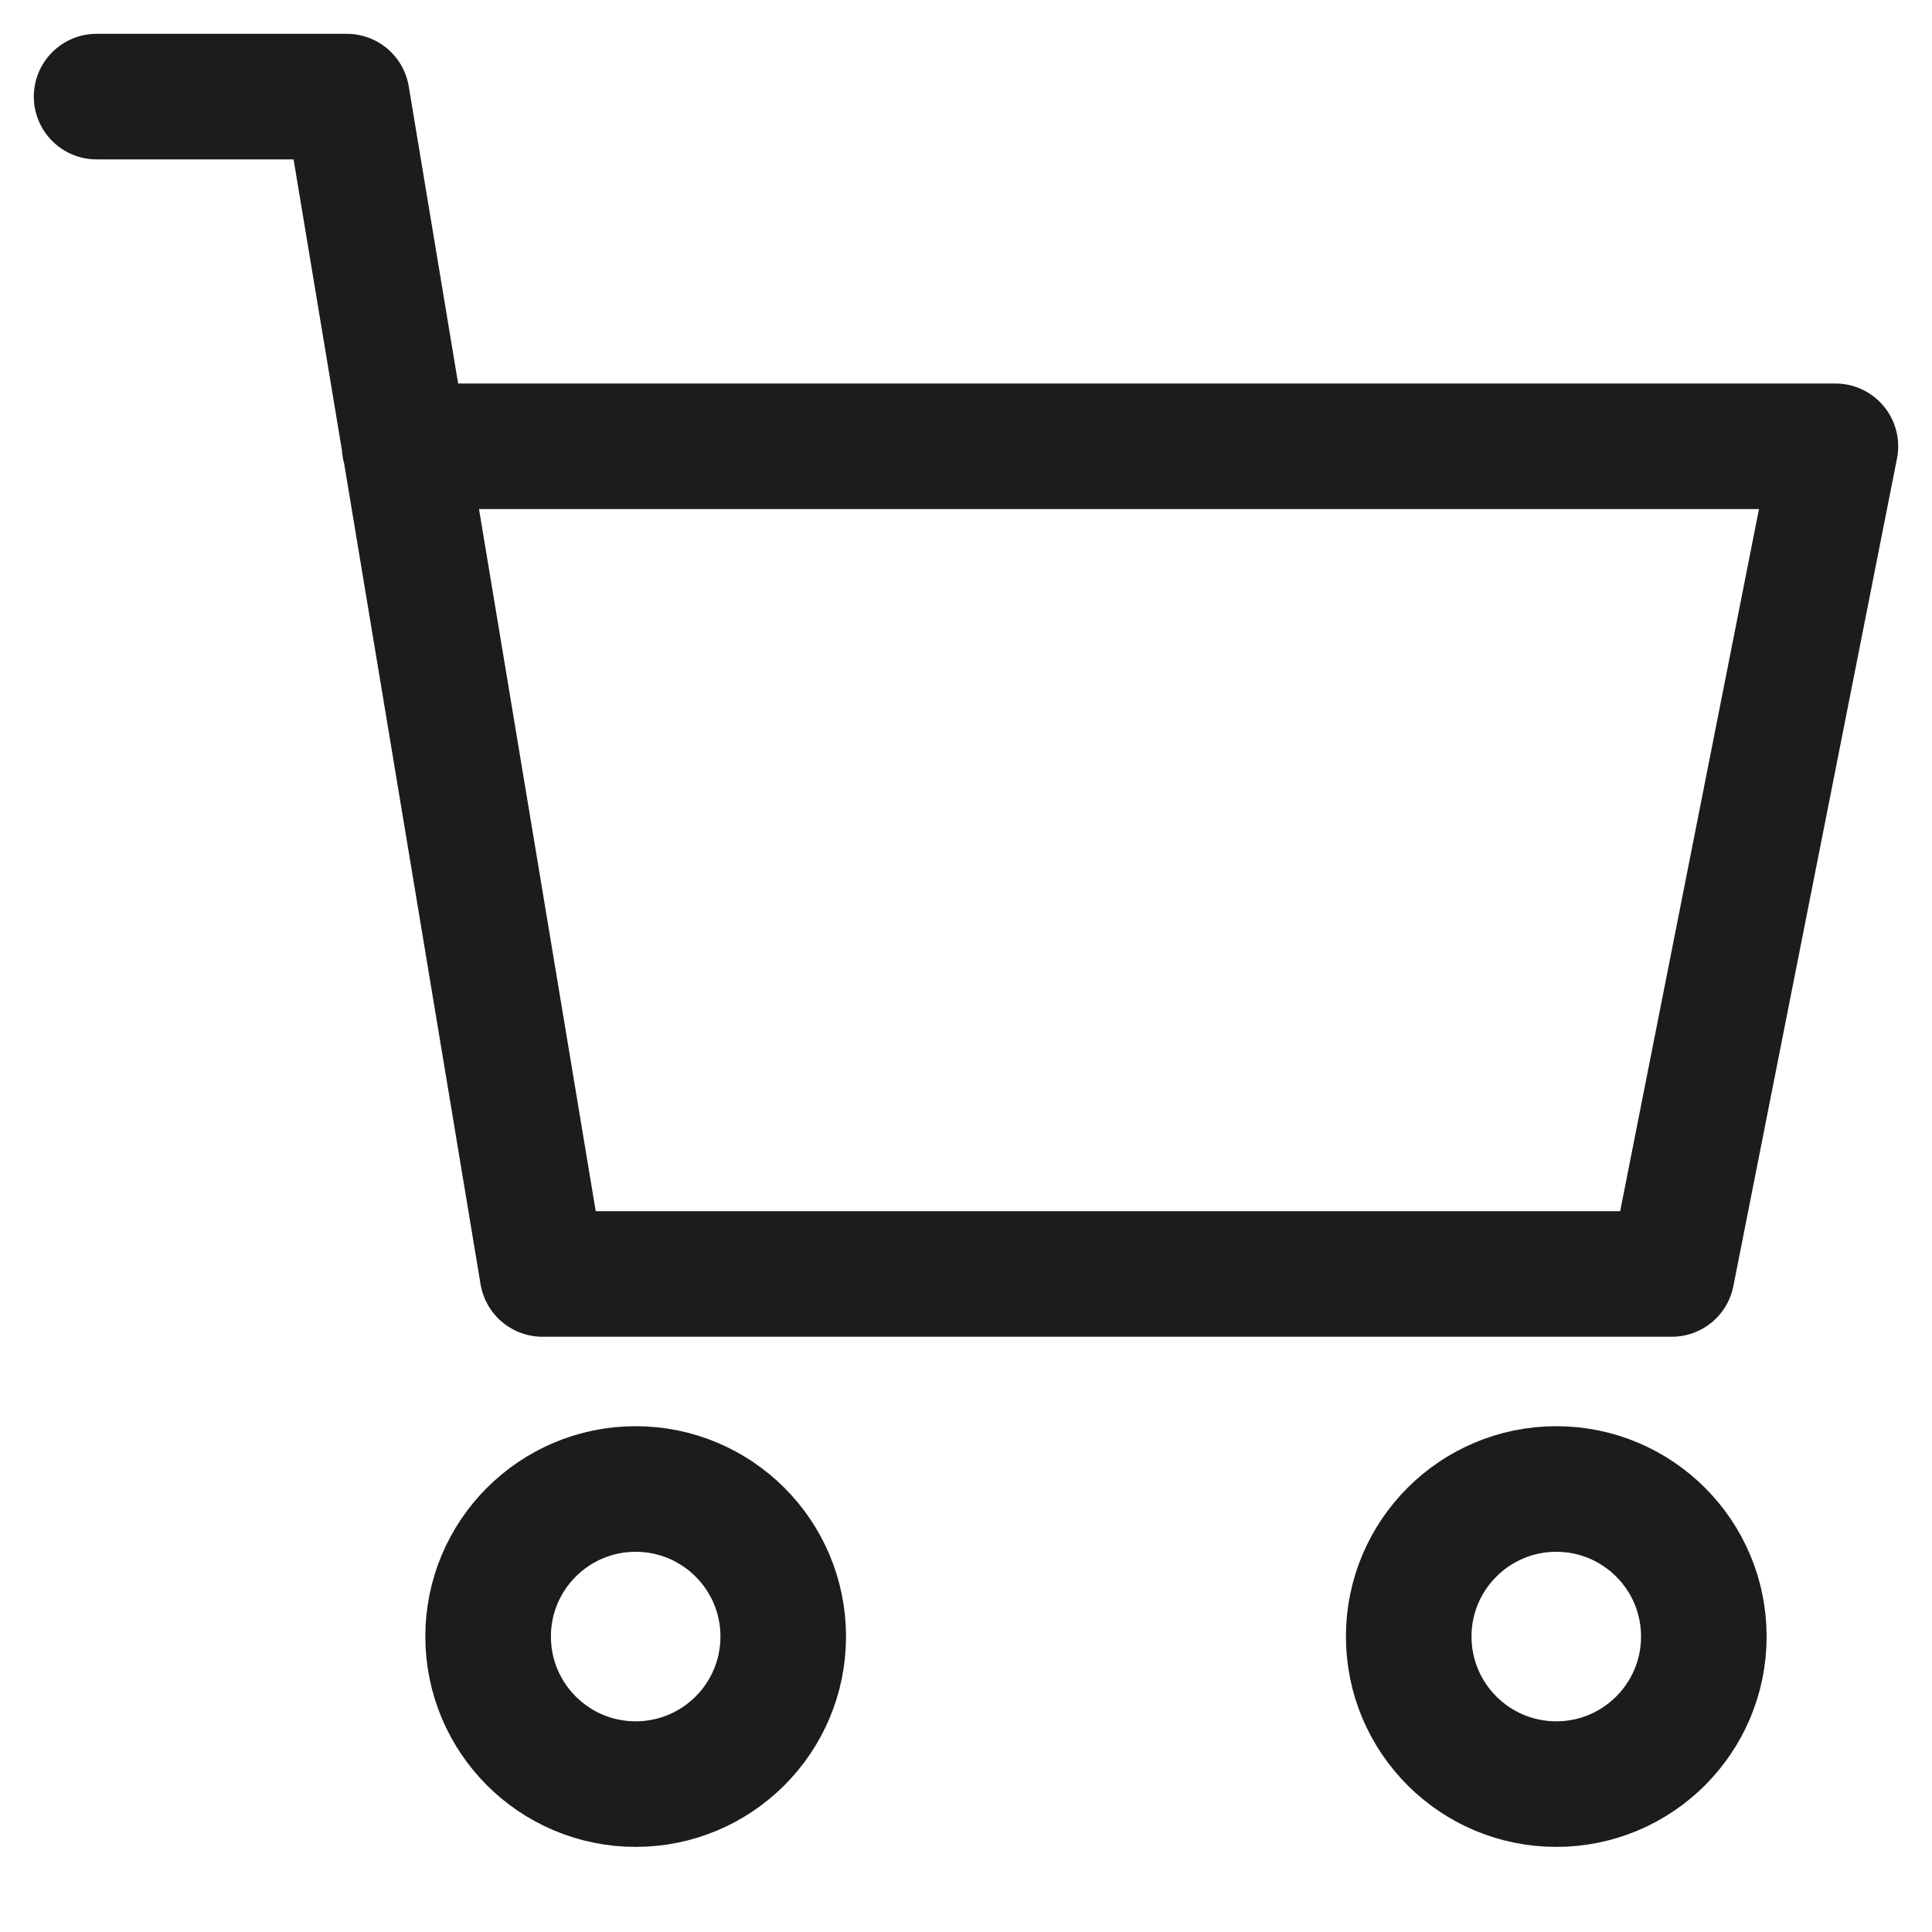 <svg width="20" height="20" viewBox="0 0 20 20" fill="none" xmlns="http://www.w3.org/2000/svg">
<path d="M6.58 18.469C7.424 18.469 8.108 17.785 8.108 16.941C8.108 16.098 7.424 15.414 6.58 15.414C5.737 15.414 5.053 16.098 5.053 16.941C5.053 17.785 5.737 18.469 6.58 18.469Z" stroke="#1C1C1C" stroke-width="1.3" stroke-miterlimit="6" stroke-linecap="round" stroke-linejoin="round"/>
<path d="M16.111 18.469C16.954 18.469 17.638 17.785 17.638 16.941C17.638 16.098 16.954 15.414 16.111 15.414C15.267 15.414 14.583 16.098 14.583 16.941C14.583 17.785 15.267 18.469 16.111 18.469Z" stroke="#1C1C1C" stroke-width="1.3" stroke-miterlimit="6" stroke-linecap="round" stroke-linejoin="round"/>
<path d="M4.188 4.62H19L17.306 13.188H5.616L3.59 1H1" stroke="#1C1C1C" stroke-width="1.3" stroke-miterlimit="6" stroke-linecap="round" stroke-linejoin="round"/>
</svg>
